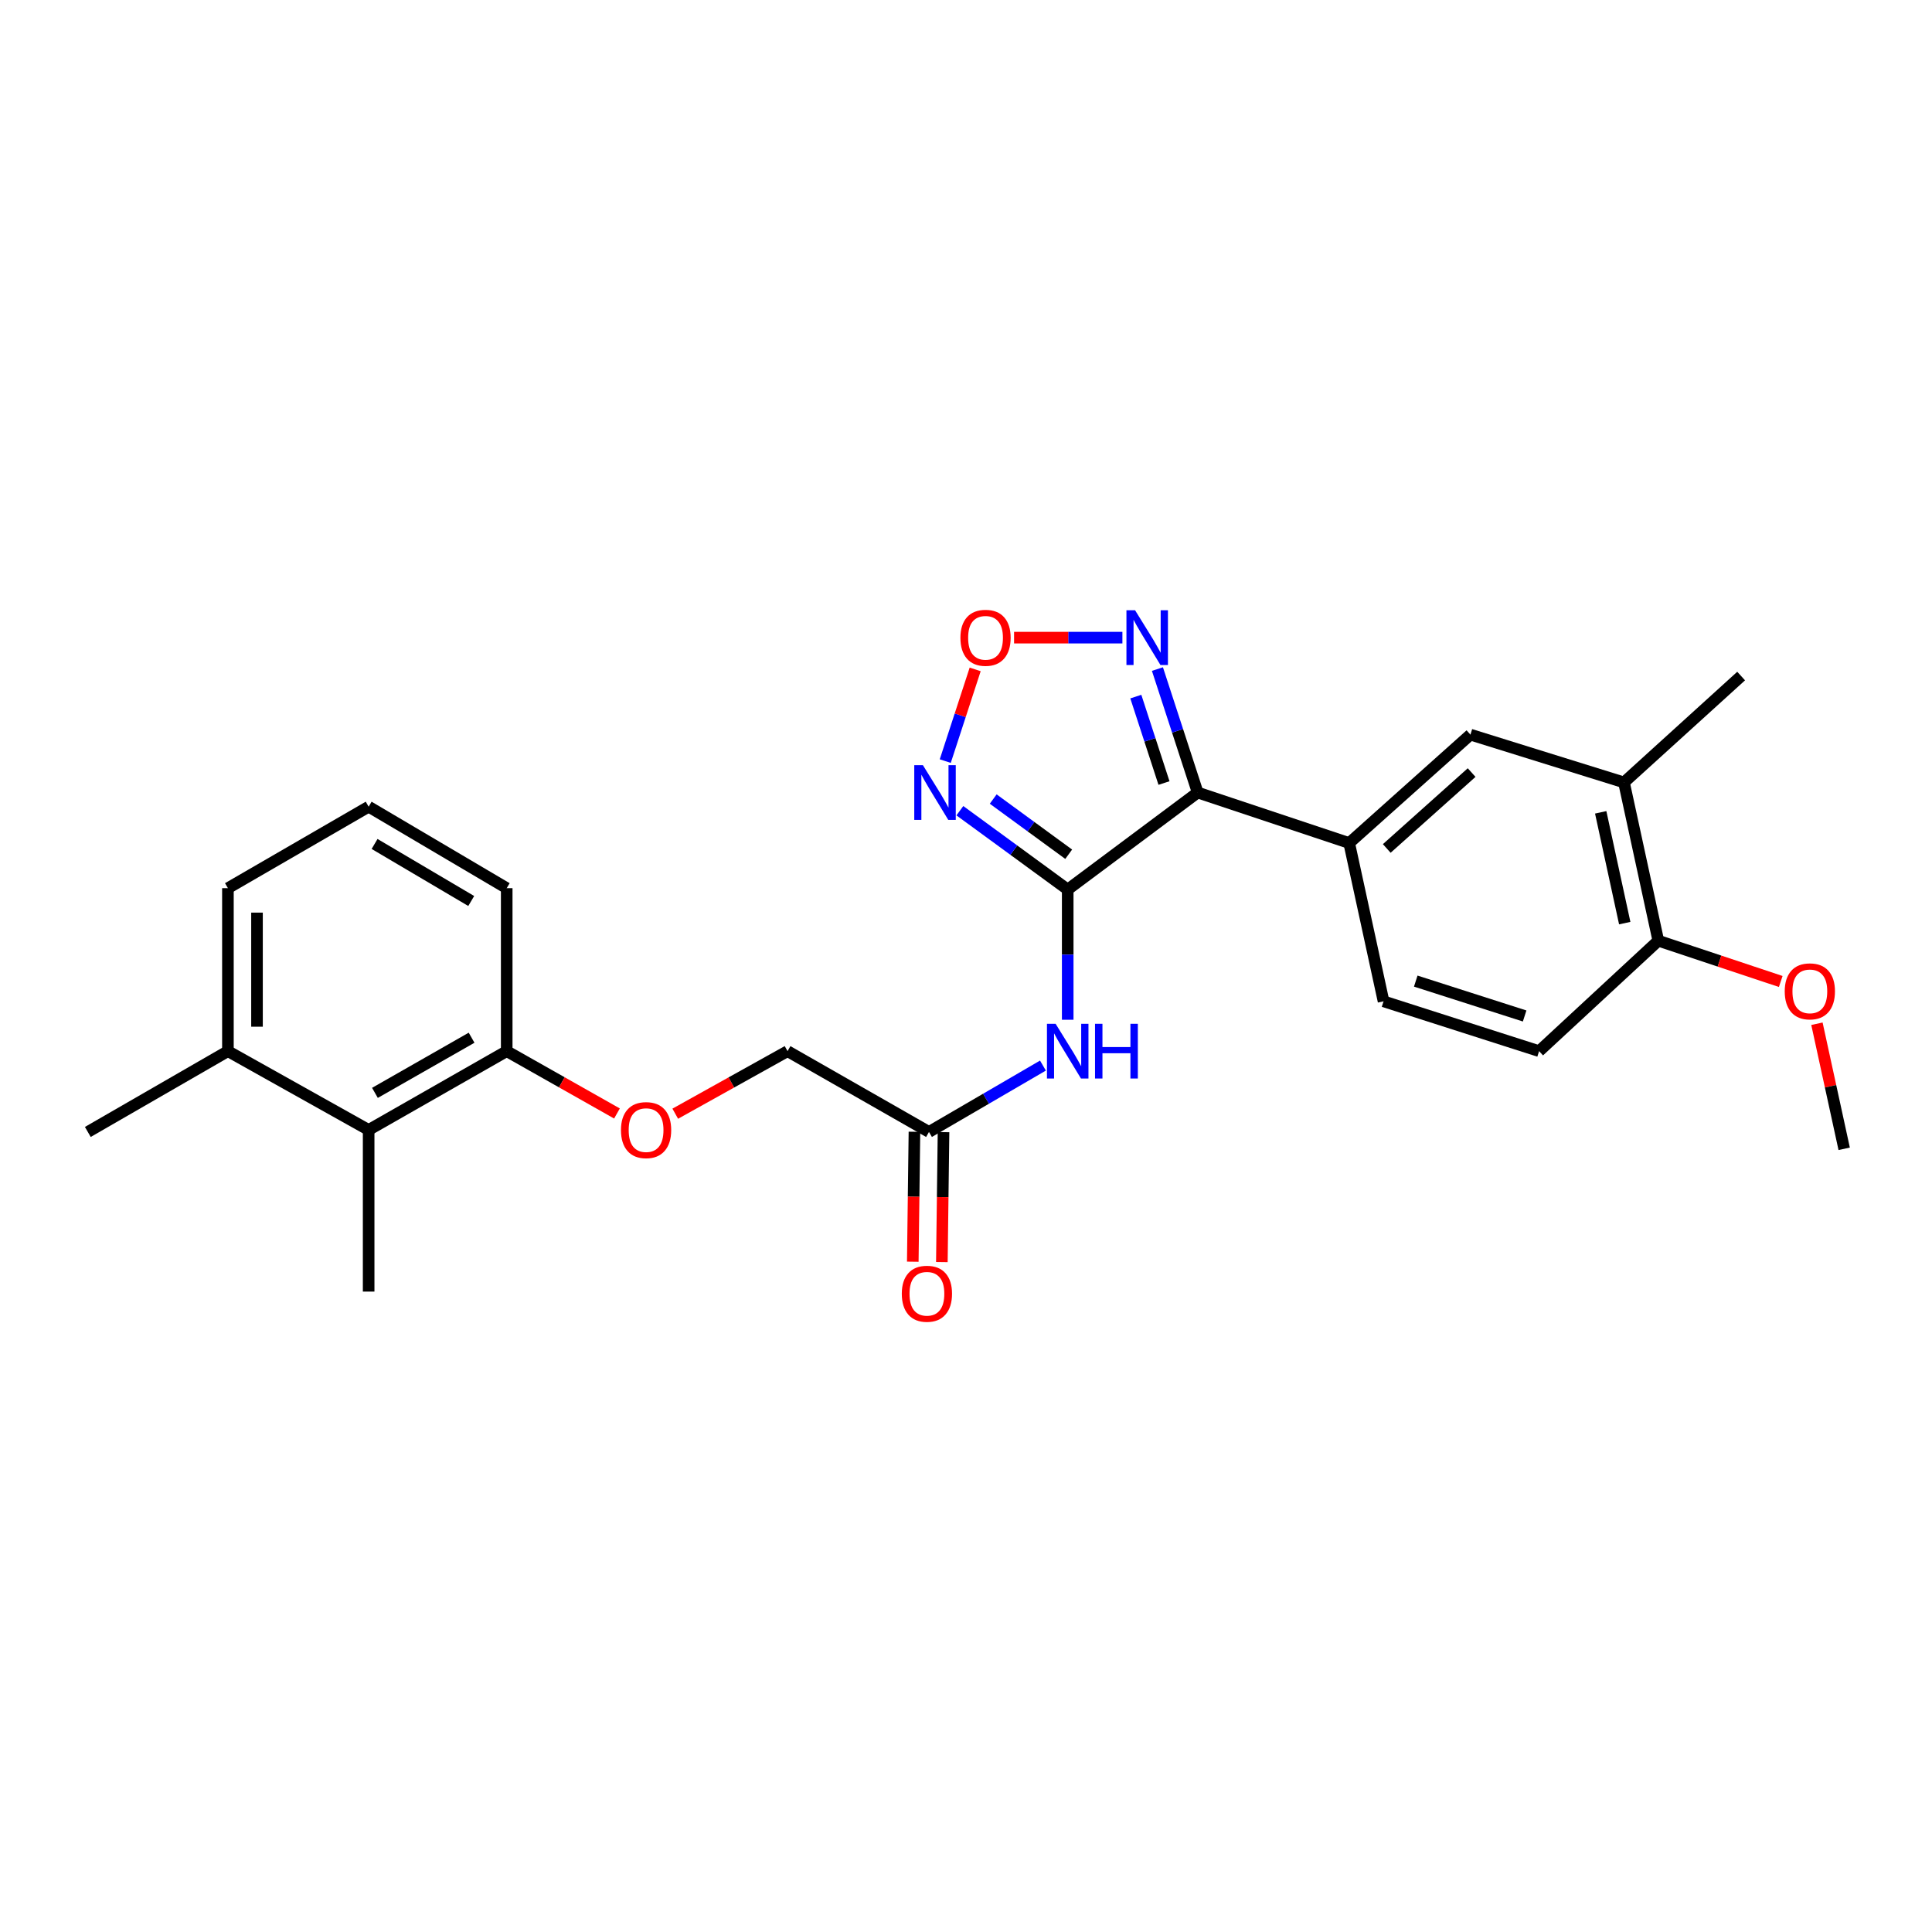 <?xml version='1.0' encoding='iso-8859-1'?>
<svg version='1.1' baseProfile='full'
              xmlns='http://www.w3.org/2000/svg'
                      xmlns:rdkit='http://www.rdkit.org/xml'
                      xmlns:xlink='http://www.w3.org/1999/xlink'
                  xml:space='preserve'
width='1000px' height='1000px' viewBox='0 0 1000 1000'>
<!-- END OF HEADER -->
<rect style='opacity:1.0;fill:#FFFFFF;stroke:none' width='1000' height='1000' x='0' y='0'> </rect>
<path class='bond-0' d='M 552.645,460.427 L 619.917,410.216' style='fill:none;fill-rule:evenodd;stroke:#000000;stroke-width:6px;stroke-linecap:butt;stroke-linejoin:miter;stroke-opacity:1' />
<path class='bond-1' d='M 552.645,460.427 L 524.736,440.024' style='fill:none;fill-rule:evenodd;stroke:#000000;stroke-width:6px;stroke-linecap:butt;stroke-linejoin:miter;stroke-opacity:1' />
<path class='bond-1' d='M 524.736,440.024 L 496.827,419.622' style='fill:none;fill-rule:evenodd;stroke:#0000FF;stroke-width:6px;stroke-linecap:butt;stroke-linejoin:miter;stroke-opacity:1' />
<path class='bond-1' d='M 553.156,442.154 L 533.62,427.872' style='fill:none;fill-rule:evenodd;stroke:#000000;stroke-width:6px;stroke-linecap:butt;stroke-linejoin:miter;stroke-opacity:1' />
<path class='bond-1' d='M 533.62,427.872 L 514.083,413.59' style='fill:none;fill-rule:evenodd;stroke:#0000FF;stroke-width:6px;stroke-linecap:butt;stroke-linejoin:miter;stroke-opacity:1' />
<path class='bond-4' d='M 552.645,460.427 L 552.645,494.125' style='fill:none;fill-rule:evenodd;stroke:#000000;stroke-width:6px;stroke-linecap:butt;stroke-linejoin:miter;stroke-opacity:1' />
<path class='bond-4' d='M 552.645,494.125 L 552.645,527.823' style='fill:none;fill-rule:evenodd;stroke:#0000FF;stroke-width:6px;stroke-linecap:butt;stroke-linejoin:miter;stroke-opacity:1' />
<path class='bond-2' d='M 619.917,410.216 L 609.501,378.262' style='fill:none;fill-rule:evenodd;stroke:#000000;stroke-width:6px;stroke-linecap:butt;stroke-linejoin:miter;stroke-opacity:1' />
<path class='bond-2' d='M 609.501,378.262 L 599.085,346.308' style='fill:none;fill-rule:evenodd;stroke:#0000FF;stroke-width:6px;stroke-linecap:butt;stroke-linejoin:miter;stroke-opacity:1' />
<path class='bond-2' d='M 602.48,405.295 L 595.189,382.927' style='fill:none;fill-rule:evenodd;stroke:#000000;stroke-width:6px;stroke-linecap:butt;stroke-linejoin:miter;stroke-opacity:1' />
<path class='bond-2' d='M 595.189,382.927 L 587.898,360.559' style='fill:none;fill-rule:evenodd;stroke:#0000FF;stroke-width:6px;stroke-linecap:butt;stroke-linejoin:miter;stroke-opacity:1' />
<path class='bond-5' d='M 619.917,410.216 L 698.337,436.358' style='fill:none;fill-rule:evenodd;stroke:#000000;stroke-width:6px;stroke-linecap:butt;stroke-linejoin:miter;stroke-opacity:1' />
<path class='bond-3' d='M 489.266,393.947 L 497.007,370.214' style='fill:none;fill-rule:evenodd;stroke:#0000FF;stroke-width:6px;stroke-linecap:butt;stroke-linejoin:miter;stroke-opacity:1' />
<path class='bond-3' d='M 497.007,370.214 L 504.748,346.48' style='fill:none;fill-rule:evenodd;stroke:#FF0000;stroke-width:6px;stroke-linecap:butt;stroke-linejoin:miter;stroke-opacity:1' />
<path class='bond-26' d='M 580.951,330.04 L 552.916,330.04' style='fill:none;fill-rule:evenodd;stroke:#0000FF;stroke-width:6px;stroke-linecap:butt;stroke-linejoin:miter;stroke-opacity:1' />
<path class='bond-26' d='M 552.916,330.04 L 524.882,330.04' style='fill:none;fill-rule:evenodd;stroke:#FF0000;stroke-width:6px;stroke-linecap:butt;stroke-linejoin:miter;stroke-opacity:1' />
<path class='bond-6' d='M 539.828,551.539 L 510.334,568.718' style='fill:none;fill-rule:evenodd;stroke:#0000FF;stroke-width:6px;stroke-linecap:butt;stroke-linejoin:miter;stroke-opacity:1' />
<path class='bond-6' d='M 510.334,568.718 L 480.84,585.897' style='fill:none;fill-rule:evenodd;stroke:#000000;stroke-width:6px;stroke-linecap:butt;stroke-linejoin:miter;stroke-opacity:1' />
<path class='bond-7' d='M 698.337,436.358 L 761.093,380.243' style='fill:none;fill-rule:evenodd;stroke:#000000;stroke-width:6px;stroke-linecap:butt;stroke-linejoin:miter;stroke-opacity:1' />
<path class='bond-7' d='M 717.784,439.162 L 761.713,399.881' style='fill:none;fill-rule:evenodd;stroke:#000000;stroke-width:6px;stroke-linecap:butt;stroke-linejoin:miter;stroke-opacity:1' />
<path class='bond-13' d='M 698.337,436.358 L 716.125,518.282' style='fill:none;fill-rule:evenodd;stroke:#000000;stroke-width:6px;stroke-linecap:butt;stroke-linejoin:miter;stroke-opacity:1' />
<path class='bond-14' d='M 473.314,585.801 L 472.884,619.427' style='fill:none;fill-rule:evenodd;stroke:#000000;stroke-width:6px;stroke-linecap:butt;stroke-linejoin:miter;stroke-opacity:1' />
<path class='bond-14' d='M 472.884,619.427 L 472.454,653.052' style='fill:none;fill-rule:evenodd;stroke:#FF0000;stroke-width:6px;stroke-linecap:butt;stroke-linejoin:miter;stroke-opacity:1' />
<path class='bond-14' d='M 488.366,585.993 L 487.936,619.619' style='fill:none;fill-rule:evenodd;stroke:#000000;stroke-width:6px;stroke-linecap:butt;stroke-linejoin:miter;stroke-opacity:1' />
<path class='bond-14' d='M 487.936,619.619 L 487.506,653.245' style='fill:none;fill-rule:evenodd;stroke:#FF0000;stroke-width:6px;stroke-linecap:butt;stroke-linejoin:miter;stroke-opacity:1' />
<path class='bond-17' d='M 480.84,585.897 L 407.631,544.074' style='fill:none;fill-rule:evenodd;stroke:#000000;stroke-width:6px;stroke-linecap:butt;stroke-linejoin:miter;stroke-opacity:1' />
<path class='bond-9' d='M 761.093,380.243 L 840.566,404.98' style='fill:none;fill-rule:evenodd;stroke:#000000;stroke-width:6px;stroke-linecap:butt;stroke-linejoin:miter;stroke-opacity:1' />
<path class='bond-8' d='M 190.812,584.86 L 262.274,544.074' style='fill:none;fill-rule:evenodd;stroke:#000000;stroke-width:6px;stroke-linecap:butt;stroke-linejoin:miter;stroke-opacity:1' />
<path class='bond-8' d='M 194.069,565.668 L 244.092,537.118' style='fill:none;fill-rule:evenodd;stroke:#000000;stroke-width:6px;stroke-linecap:butt;stroke-linejoin:miter;stroke-opacity:1' />
<path class='bond-15' d='M 190.812,584.86 L 117.97,544.074' style='fill:none;fill-rule:evenodd;stroke:#000000;stroke-width:6px;stroke-linecap:butt;stroke-linejoin:miter;stroke-opacity:1' />
<path class='bond-20' d='M 190.812,584.86 L 190.812,668.523' style='fill:none;fill-rule:evenodd;stroke:#000000;stroke-width:6px;stroke-linecap:butt;stroke-linejoin:miter;stroke-opacity:1' />
<path class='bond-21' d='M 840.566,404.98 L 901.206,349.927' style='fill:none;fill-rule:evenodd;stroke:#000000;stroke-width:6px;stroke-linecap:butt;stroke-linejoin:miter;stroke-opacity:1' />
<path class='bond-27' d='M 840.566,404.98 L 858.338,486.904' style='fill:none;fill-rule:evenodd;stroke:#000000;stroke-width:6px;stroke-linecap:butt;stroke-linejoin:miter;stroke-opacity:1' />
<path class='bond-27' d='M 828.521,420.46 L 840.961,477.807' style='fill:none;fill-rule:evenodd;stroke:#000000;stroke-width:6px;stroke-linecap:butt;stroke-linejoin:miter;stroke-opacity:1' />
<path class='bond-10' d='M 262.274,544.074 L 290.807,560.206' style='fill:none;fill-rule:evenodd;stroke:#000000;stroke-width:6px;stroke-linecap:butt;stroke-linejoin:miter;stroke-opacity:1' />
<path class='bond-10' d='M 290.807,560.206 L 319.341,576.339' style='fill:none;fill-rule:evenodd;stroke:#FF0000;stroke-width:6px;stroke-linecap:butt;stroke-linejoin:miter;stroke-opacity:1' />
<path class='bond-22' d='M 262.274,544.074 L 262.274,459.716' style='fill:none;fill-rule:evenodd;stroke:#000000;stroke-width:6px;stroke-linecap:butt;stroke-linejoin:miter;stroke-opacity:1' />
<path class='bond-11' d='M 858.338,486.904 L 796.635,544.074' style='fill:none;fill-rule:evenodd;stroke:#000000;stroke-width:6px;stroke-linecap:butt;stroke-linejoin:miter;stroke-opacity:1' />
<path class='bond-18' d='M 858.338,486.904 L 890.022,497.461' style='fill:none;fill-rule:evenodd;stroke:#000000;stroke-width:6px;stroke-linecap:butt;stroke-linejoin:miter;stroke-opacity:1' />
<path class='bond-18' d='M 890.022,497.461 L 921.707,508.018' style='fill:none;fill-rule:evenodd;stroke:#FF0000;stroke-width:6px;stroke-linecap:butt;stroke-linejoin:miter;stroke-opacity:1' />
<path class='bond-12' d='M 349.508,576.451 L 378.569,560.262' style='fill:none;fill-rule:evenodd;stroke:#FF0000;stroke-width:6px;stroke-linecap:butt;stroke-linejoin:miter;stroke-opacity:1' />
<path class='bond-12' d='M 378.569,560.262 L 407.631,544.074' style='fill:none;fill-rule:evenodd;stroke:#000000;stroke-width:6px;stroke-linecap:butt;stroke-linejoin:miter;stroke-opacity:1' />
<path class='bond-16' d='M 716.125,518.282 L 796.635,544.074' style='fill:none;fill-rule:evenodd;stroke:#000000;stroke-width:6px;stroke-linecap:butt;stroke-linejoin:miter;stroke-opacity:1' />
<path class='bond-16' d='M 732.794,507.815 L 789.151,525.869' style='fill:none;fill-rule:evenodd;stroke:#000000;stroke-width:6px;stroke-linecap:butt;stroke-linejoin:miter;stroke-opacity:1' />
<path class='bond-24' d='M 117.97,544.074 L 45.455,585.897' style='fill:none;fill-rule:evenodd;stroke:#000000;stroke-width:6px;stroke-linecap:butt;stroke-linejoin:miter;stroke-opacity:1' />
<path class='bond-28' d='M 117.97,544.074 L 117.97,459.716' style='fill:none;fill-rule:evenodd;stroke:#000000;stroke-width:6px;stroke-linecap:butt;stroke-linejoin:miter;stroke-opacity:1' />
<path class='bond-28' d='M 133.023,531.42 L 133.023,472.37' style='fill:none;fill-rule:evenodd;stroke:#000000;stroke-width:6px;stroke-linecap:butt;stroke-linejoin:miter;stroke-opacity:1' />
<path class='bond-25' d='M 940.444,529.886 L 947.495,562.253' style='fill:none;fill-rule:evenodd;stroke:#FF0000;stroke-width:6px;stroke-linecap:butt;stroke-linejoin:miter;stroke-opacity:1' />
<path class='bond-25' d='M 947.495,562.253 L 954.545,594.62' style='fill:none;fill-rule:evenodd;stroke:#000000;stroke-width:6px;stroke-linecap:butt;stroke-linejoin:miter;stroke-opacity:1' />
<path class='bond-19' d='M 190.812,417.542 L 262.274,459.716' style='fill:none;fill-rule:evenodd;stroke:#000000;stroke-width:6px;stroke-linecap:butt;stroke-linejoin:miter;stroke-opacity:1' />
<path class='bond-19' d='M 193.88,436.832 L 243.903,466.354' style='fill:none;fill-rule:evenodd;stroke:#000000;stroke-width:6px;stroke-linecap:butt;stroke-linejoin:miter;stroke-opacity:1' />
<path class='bond-23' d='M 190.812,417.542 L 117.97,459.716' style='fill:none;fill-rule:evenodd;stroke:#000000;stroke-width:6px;stroke-linecap:butt;stroke-linejoin:miter;stroke-opacity:1' />
<path  class='atom-2' d='M 477.7 396.056
L 486.98 411.056
Q 487.9 412.536, 489.38 415.216
Q 490.86 417.896, 490.94 418.056
L 490.94 396.056
L 494.7 396.056
L 494.7 424.376
L 490.82 424.376
L 480.86 407.976
Q 479.7 406.056, 478.46 403.856
Q 477.26 401.656, 476.9 400.976
L 476.9 424.376
L 473.22 424.376
L 473.22 396.056
L 477.7 396.056
' fill='#0000FF'/>
<path  class='atom-3' d='M 587.523 315.88
L 596.803 330.88
Q 597.723 332.36, 599.203 335.04
Q 600.683 337.72, 600.763 337.88
L 600.763 315.88
L 604.523 315.88
L 604.523 344.2
L 600.643 344.2
L 590.683 327.8
Q 589.523 325.88, 588.283 323.68
Q 587.083 321.48, 586.723 320.8
L 586.723 344.2
L 583.043 344.2
L 583.043 315.88
L 587.523 315.88
' fill='#0000FF'/>
<path  class='atom-4' d='M 497.111 330.12
Q 497.111 323.32, 500.471 319.52
Q 503.831 315.72, 510.111 315.72
Q 516.391 315.72, 519.751 319.52
Q 523.111 323.32, 523.111 330.12
Q 523.111 337, 519.711 340.92
Q 516.311 344.8, 510.111 344.8
Q 503.871 344.8, 500.471 340.92
Q 497.111 337.04, 497.111 330.12
M 510.111 341.6
Q 514.431 341.6, 516.751 338.72
Q 519.111 335.8, 519.111 330.12
Q 519.111 324.56, 516.751 321.76
Q 514.431 318.92, 510.111 318.92
Q 505.791 318.92, 503.431 321.72
Q 501.111 324.52, 501.111 330.12
Q 501.111 335.84, 503.431 338.72
Q 505.791 341.6, 510.111 341.6
' fill='#FF0000'/>
<path  class='atom-5' d='M 546.385 529.914
L 555.665 544.914
Q 556.585 546.394, 558.065 549.074
Q 559.545 551.754, 559.625 551.914
L 559.625 529.914
L 563.385 529.914
L 563.385 558.234
L 559.505 558.234
L 549.545 541.834
Q 548.385 539.914, 547.145 537.714
Q 545.945 535.514, 545.585 534.834
L 545.585 558.234
L 541.905 558.234
L 541.905 529.914
L 546.385 529.914
' fill='#0000FF'/>
<path  class='atom-5' d='M 566.785 529.914
L 570.625 529.914
L 570.625 541.954
L 585.105 541.954
L 585.105 529.914
L 588.945 529.914
L 588.945 558.234
L 585.105 558.234
L 585.105 545.154
L 570.625 545.154
L 570.625 558.234
L 566.785 558.234
L 566.785 529.914
' fill='#0000FF'/>
<path  class='atom-13' d='M 321.413 584.94
Q 321.413 578.14, 324.773 574.34
Q 328.133 570.54, 334.413 570.54
Q 340.693 570.54, 344.053 574.34
Q 347.413 578.14, 347.413 584.94
Q 347.413 591.82, 344.013 595.74
Q 340.613 599.62, 334.413 599.62
Q 328.173 599.62, 324.773 595.74
Q 321.413 591.86, 321.413 584.94
M 334.413 596.42
Q 338.733 596.42, 341.053 593.54
Q 343.413 590.62, 343.413 584.94
Q 343.413 579.38, 341.053 576.58
Q 338.733 573.74, 334.413 573.74
Q 330.093 573.74, 327.733 576.54
Q 325.413 579.34, 325.413 584.94
Q 325.413 590.66, 327.733 593.54
Q 330.093 596.42, 334.413 596.42
' fill='#FF0000'/>
<path  class='atom-15' d='M 466.77 669.64
Q 466.77 662.84, 470.13 659.04
Q 473.49 655.24, 479.77 655.24
Q 486.05 655.24, 489.41 659.04
Q 492.77 662.84, 492.77 669.64
Q 492.77 676.52, 489.37 680.44
Q 485.97 684.32, 479.77 684.32
Q 473.53 684.32, 470.13 680.44
Q 466.77 676.56, 466.77 669.64
M 479.77 681.12
Q 484.09 681.12, 486.41 678.24
Q 488.77 675.32, 488.77 669.64
Q 488.77 664.08, 486.41 661.28
Q 484.09 658.44, 479.77 658.44
Q 475.45 658.44, 473.09 661.24
Q 470.77 664.04, 470.77 669.64
Q 470.77 675.36, 473.09 678.24
Q 475.45 681.12, 479.77 681.12
' fill='#FF0000'/>
<path  class='atom-19' d='M 923.774 513.119
Q 923.774 506.319, 927.134 502.519
Q 930.494 498.719, 936.774 498.719
Q 943.054 498.719, 946.414 502.519
Q 949.774 506.319, 949.774 513.119
Q 949.774 519.999, 946.374 523.919
Q 942.974 527.799, 936.774 527.799
Q 930.534 527.799, 927.134 523.919
Q 923.774 520.039, 923.774 513.119
M 936.774 524.599
Q 941.094 524.599, 943.414 521.719
Q 945.774 518.799, 945.774 513.119
Q 945.774 507.559, 943.414 504.759
Q 941.094 501.919, 936.774 501.919
Q 932.454 501.919, 930.094 504.719
Q 927.774 507.519, 927.774 513.119
Q 927.774 518.839, 930.094 521.719
Q 932.454 524.599, 936.774 524.599
' fill='#FF0000'/>
</svg>

